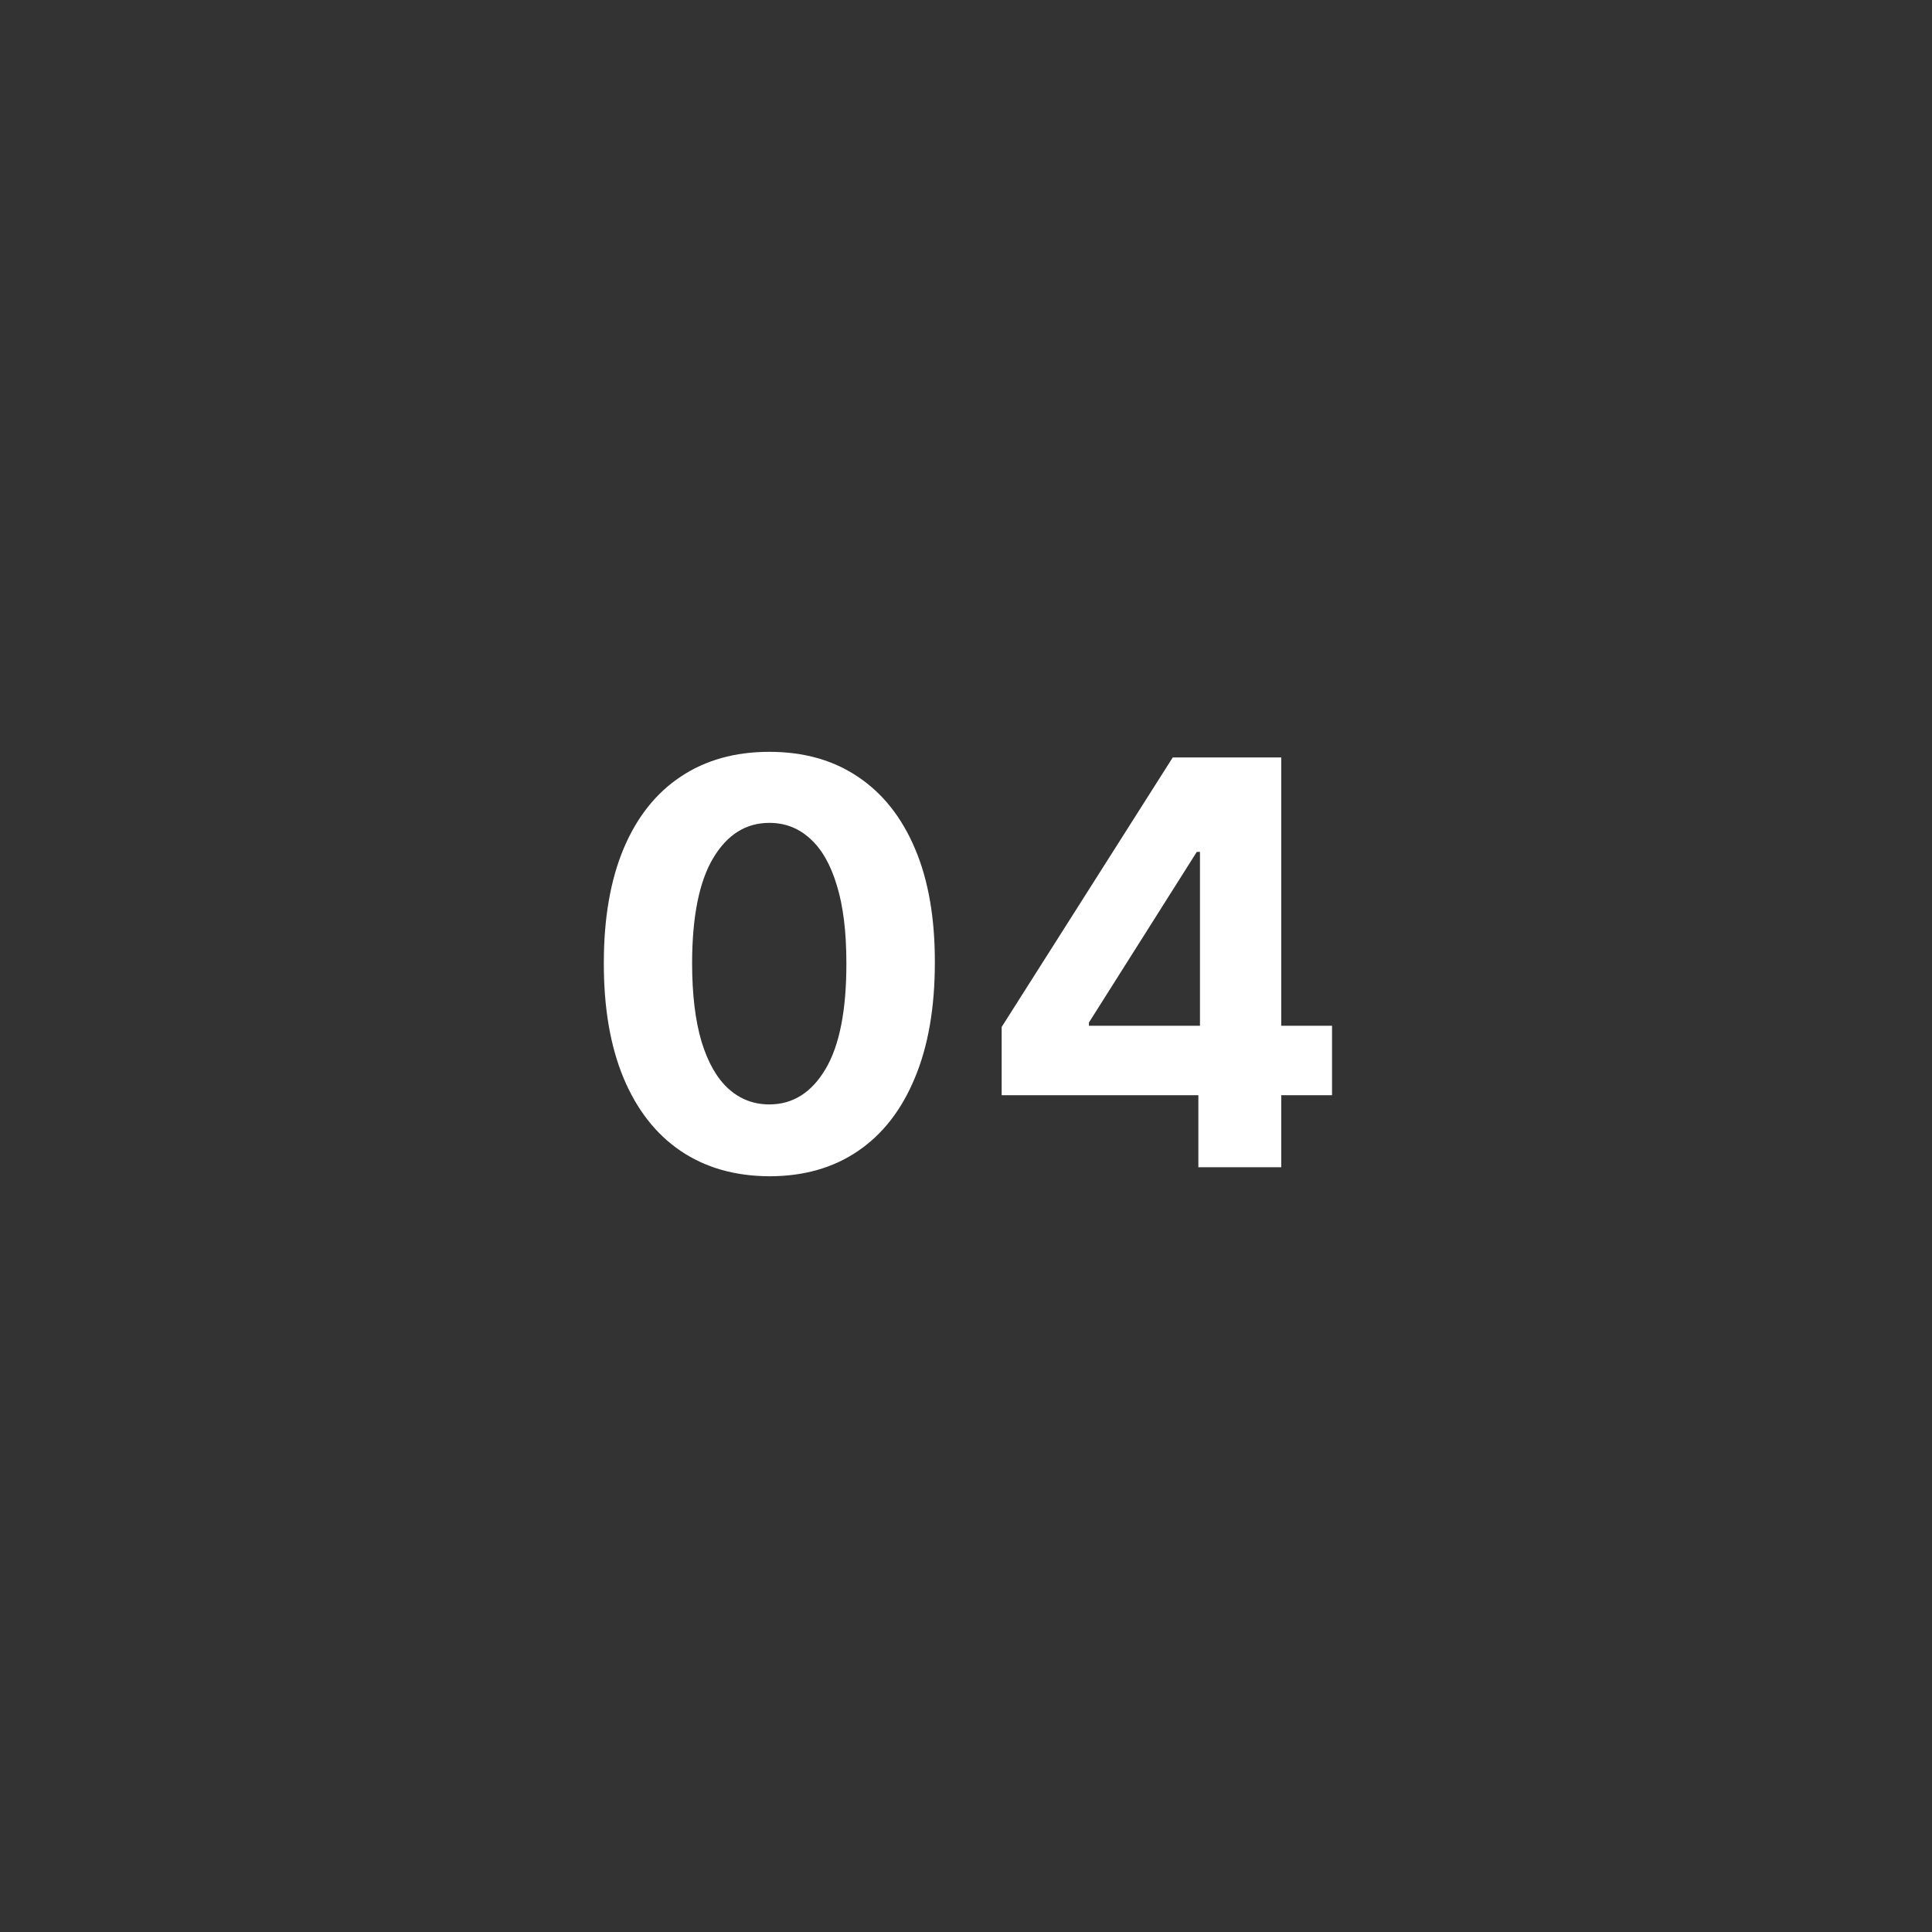 <svg xmlns="http://www.w3.org/2000/svg" width="48" height="48" viewBox="0 0 48 48" fill="none"><rect x="0" y="0" width="48" height="48" fill="#333333" stroke="none"/><path d="M19.114 29.224C18.259 29.22 17.523 29.01 16.907 28.592C16.293 28.175 15.821 27.57 15.49 26.778C15.162 25.986 14.999 25.033 15.002 23.919C15.002 22.809 15.167 21.863 15.495 21.08C15.826 20.298 16.298 19.703 16.912 19.296C17.528 18.884 18.262 18.679 19.114 18.679C19.966 18.679 20.698 18.884 21.311 19.296C21.928 19.706 22.402 20.303 22.733 21.085C23.065 21.864 23.229 22.809 23.226 23.919C23.226 25.036 23.06 25.991 22.728 26.783C22.4 27.575 21.93 28.18 21.316 28.597C20.703 29.015 19.969 29.224 19.114 29.224ZM19.114 27.439C19.697 27.439 20.163 27.146 20.511 26.559C20.859 25.972 21.031 25.092 21.028 23.919C21.028 23.147 20.948 22.504 20.789 21.99C20.634 21.476 20.412 21.09 20.123 20.832C19.838 20.573 19.502 20.444 19.114 20.444C18.534 20.444 18.07 20.734 17.722 21.314C17.374 21.894 17.198 22.762 17.195 23.919C17.195 24.701 17.273 25.354 17.429 25.878C17.588 26.398 17.811 26.789 18.1 27.051C18.388 27.31 18.726 27.439 19.114 27.439ZM24.886 27.21V25.515L29.137 18.818H30.599V21.165H29.734L27.054 25.405V25.485H33.094V27.21H24.886ZM29.773 29V26.693L29.813 25.942V18.818H31.832V29H29.773Z" fill="white"></path></svg>